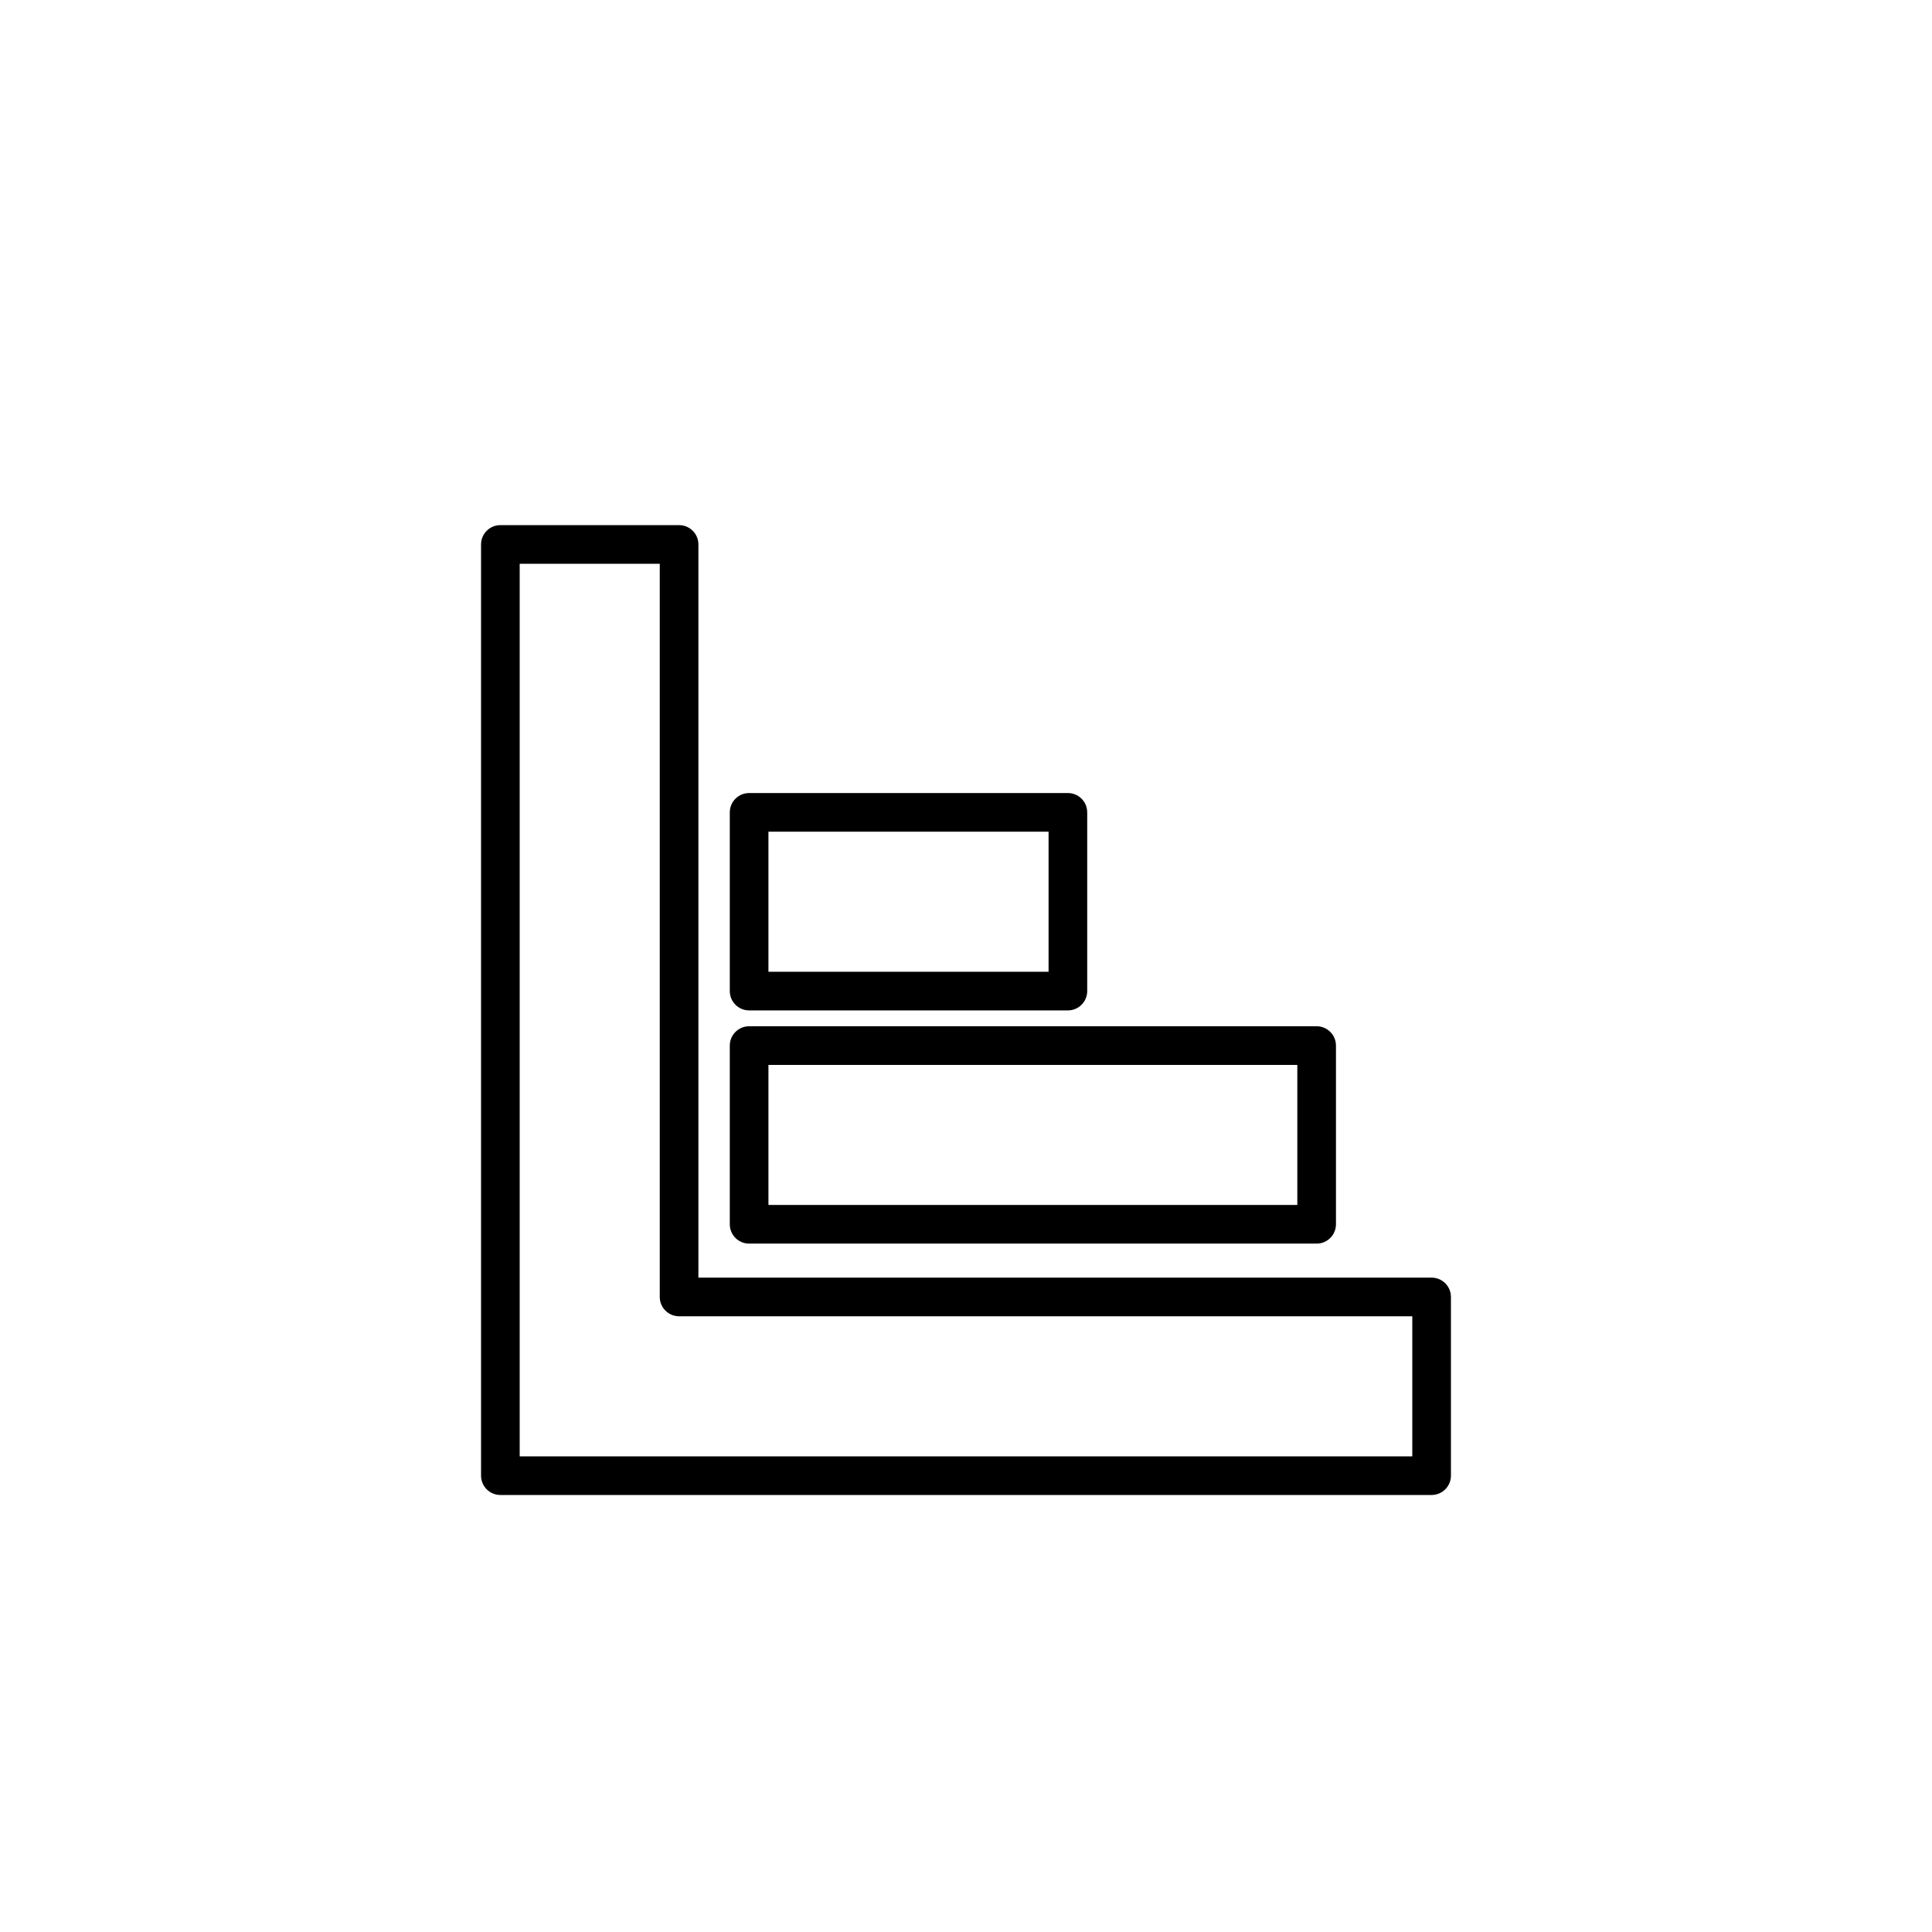 <?xml version="1.0" encoding="utf-8"?>
<!-- Generator: Adobe Illustrator 16.0.0, SVG Export Plug-In . SVG Version: 6.00 Build 0)  -->
<!DOCTYPE svg PUBLIC "-//W3C//DTD SVG 1.1//EN" "http://www.w3.org/Graphics/SVG/1.1/DTD/svg11.dtd">
<svg version="1.1" id="Layer_1" xmlns="http://www.w3.org/2000/svg" xmlns:xlink="http://www.w3.org/1999/xlink" x="0px" y="0px"
	 width="100px" height="100px" viewBox="0 0 100 100" enable-background="new 0 0 100 100" xml:space="preserve">
<g>
	<path d="M25.899,77.38H74.1c0.552,0,1-0.448,1-1v-9.25c0-0.552-0.448-1-1-1H36.149V28.18c0-0.552-0.448-1-1-1h-9.25
		c-0.552,0-1,0.448-1,1V76.38C24.899,76.933,25.347,77.38,25.899,77.38z M26.899,29.18h7.25V67.13c0,0.552,0.448,1,1,1H73.1v7.25
		H26.899V29.18z"/>
	<path d="M38.774,64.369h29.375c0.552,0,1-0.448,1-1v-9.25c0-0.552-0.448-1-1-1H38.774c-0.552,0-1,0.448-1,1v9.25
		C37.774,63.921,38.222,64.369,38.774,64.369z M39.774,55.119h27.375v7.25H39.774V55.119z"/>
	<path d="M38.774,52.298h16.5c0.552,0,1-0.448,1-1v-9.25c0-0.552-0.448-1-1-1h-16.5c-0.552,0-1,0.448-1,1v9.25
		C37.774,51.851,38.222,52.298,38.774,52.298z M39.774,43.048h14.5v7.25h-14.5V43.048z"/>
</g>
</svg>
